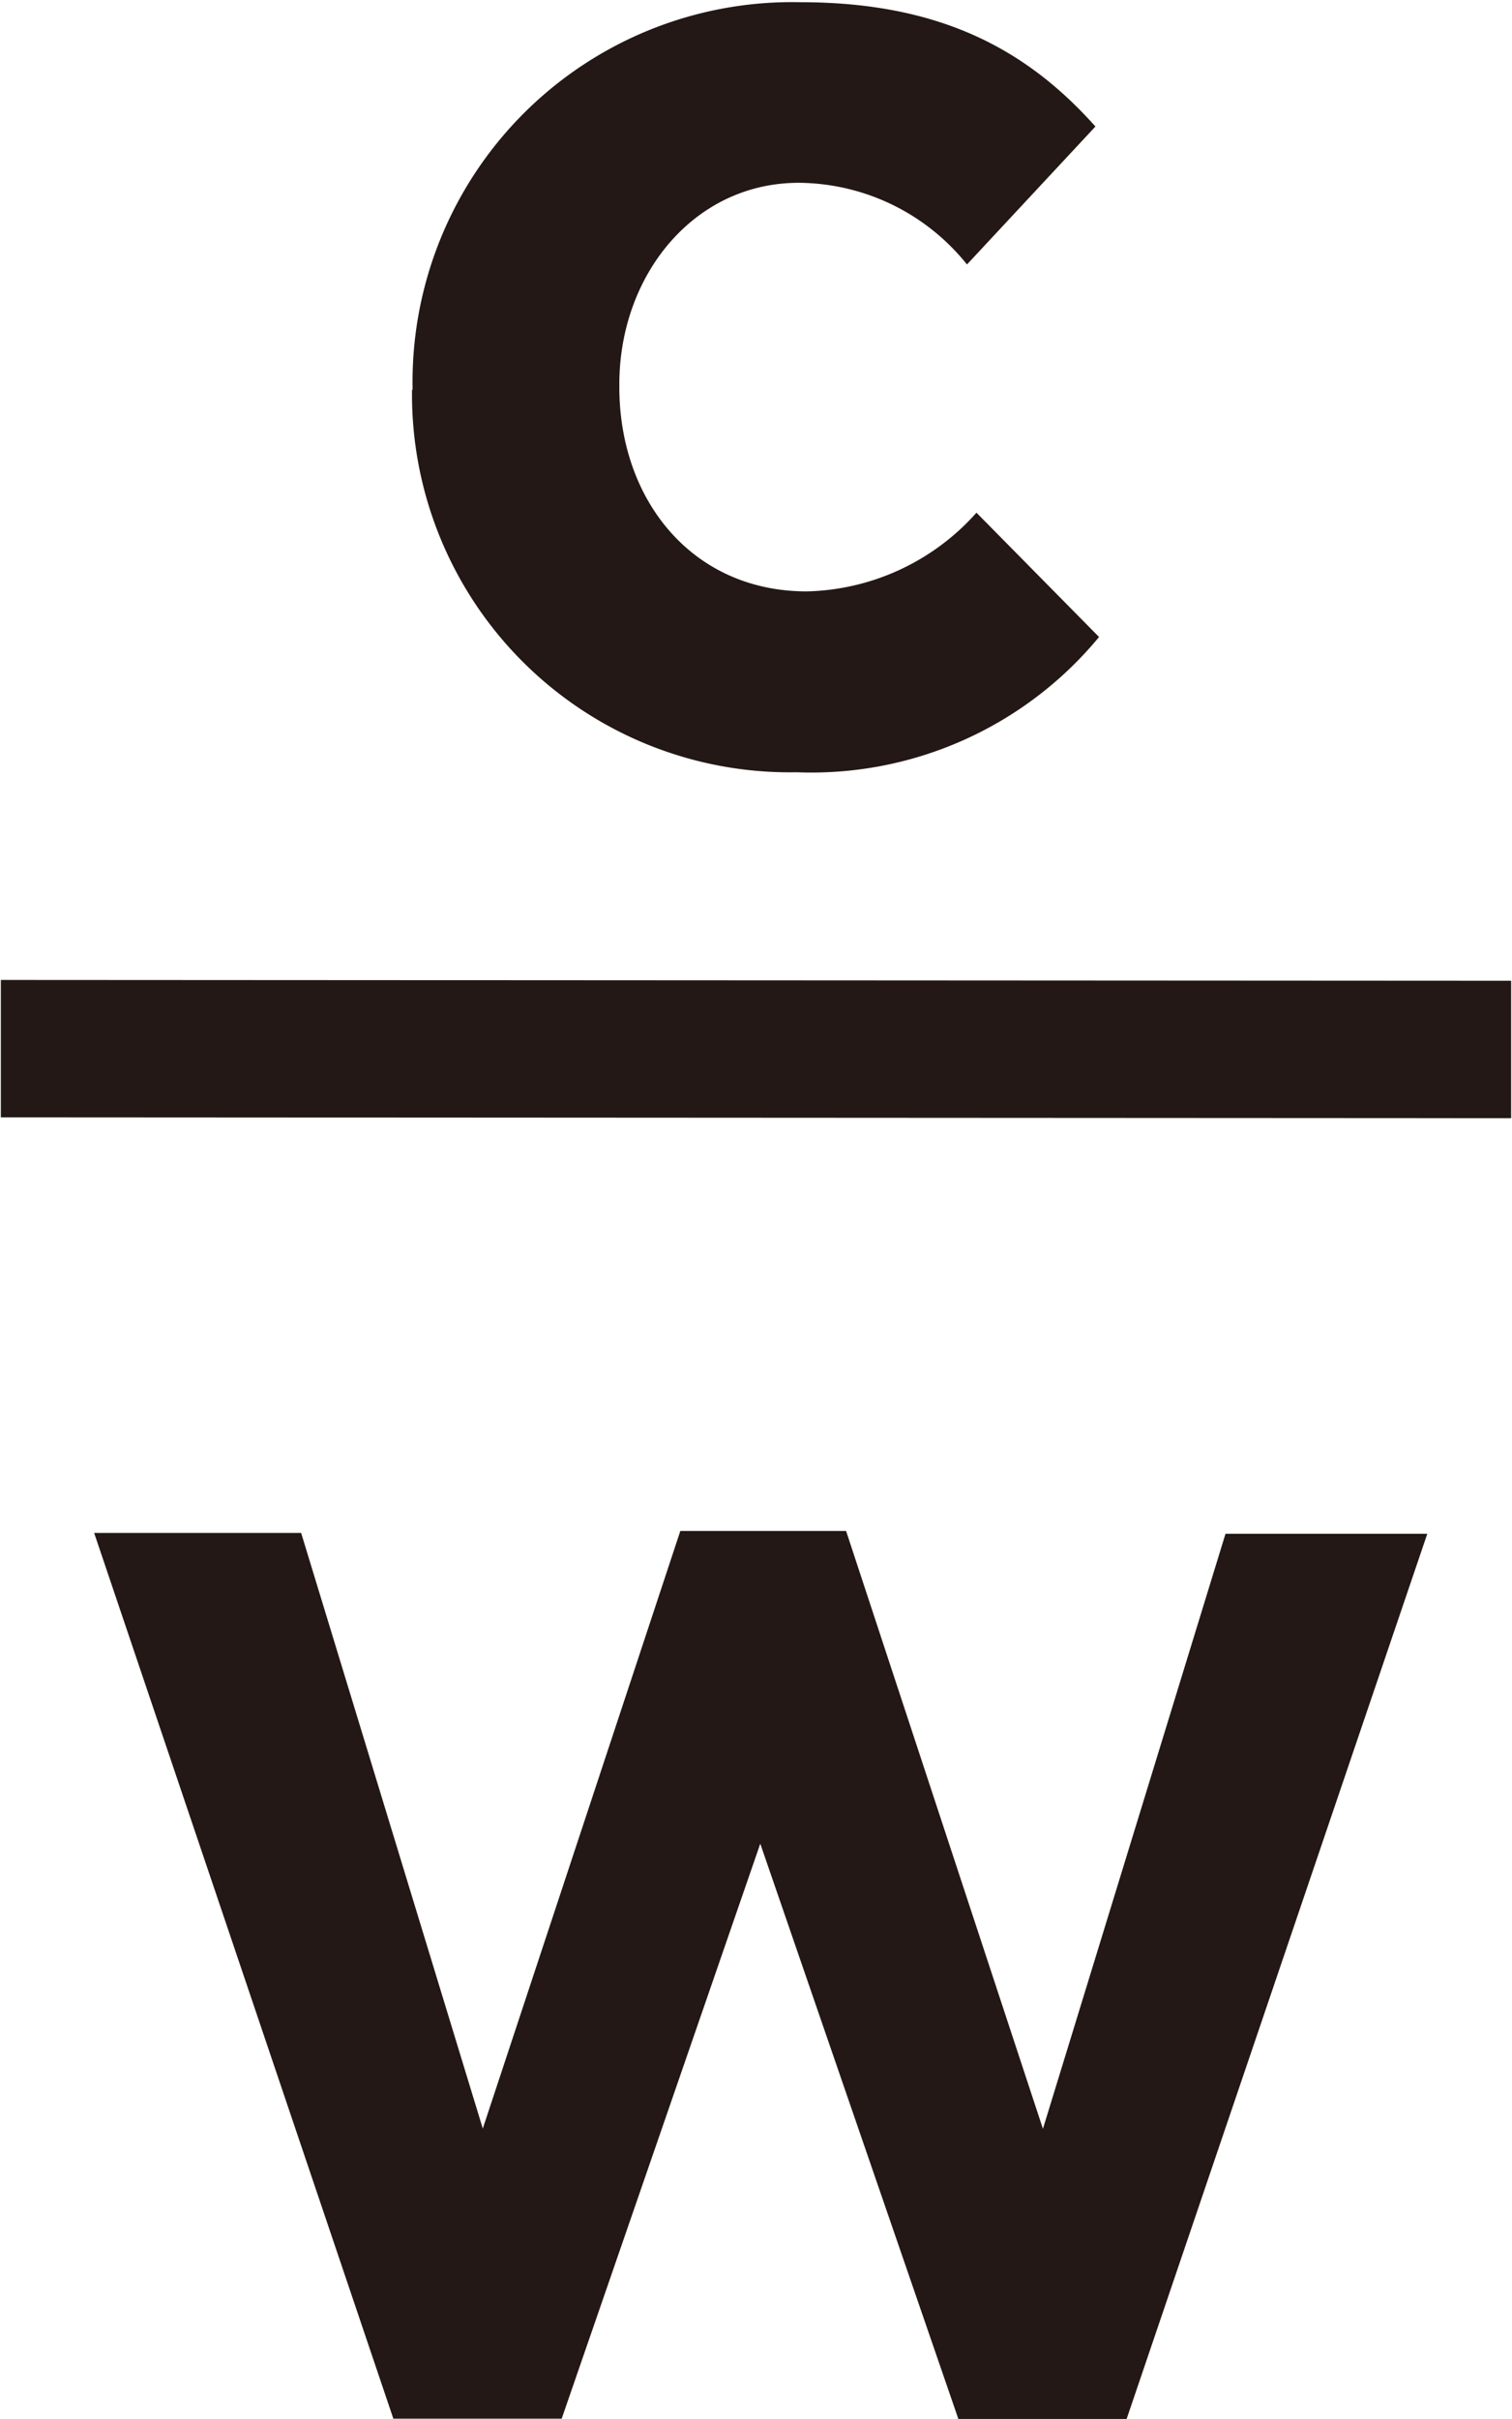 <svg id="アセット_1" data-name="アセット 1" xmlns="http://www.w3.org/2000/svg" width="47.203" height="75.486" viewBox="0 0 47.203 75.486">
  <path id="パス_2" data-name="パス 2" d="M3.38,54.981H9.842l5.671,18.587L21.68,54.92h5.175L33,73.576l5.7-18.569H45L35.613,82.631H30.36L24.176,64.679l-6.2,17.943H12.721Z" transform="translate(-0.441 -7.145)" fill="#231815"/>
  <path id="パス_3" data-name="パス 3" d="M14.807,12.168v-.087A11.851,11.851,0,0,1,26.914.07c4.349,0,7.062,1.47,9.211,3.879l-4.01,4.305a6.783,6.783,0,0,0-5.253-2.548c-3.27,0-5.6,2.879-5.6,6.288v.087c0,3.531,2.279,6.375,5.853,6.375A7.309,7.309,0,0,0,32.411,16l3.827,3.879A11.645,11.645,0,0,1,26.8,24.1,11.792,11.792,0,0,1,14.79,12.16Z" transform="translate(-1.927 -0.001)" fill="#231815"/>
  <path id="パス_4" data-name="パス 4" d="M.03,35.15l47.15.026v4.288L.03,39.438Z" transform="translate(-0.004 -4.57)" fill="#231815"/>
  <rect id="長方形_48" data-name="長方形 48" width="75.443" height="47.15" transform="translate(47.203 0.033) rotate(90.04)" fill="none"/>
</svg>
